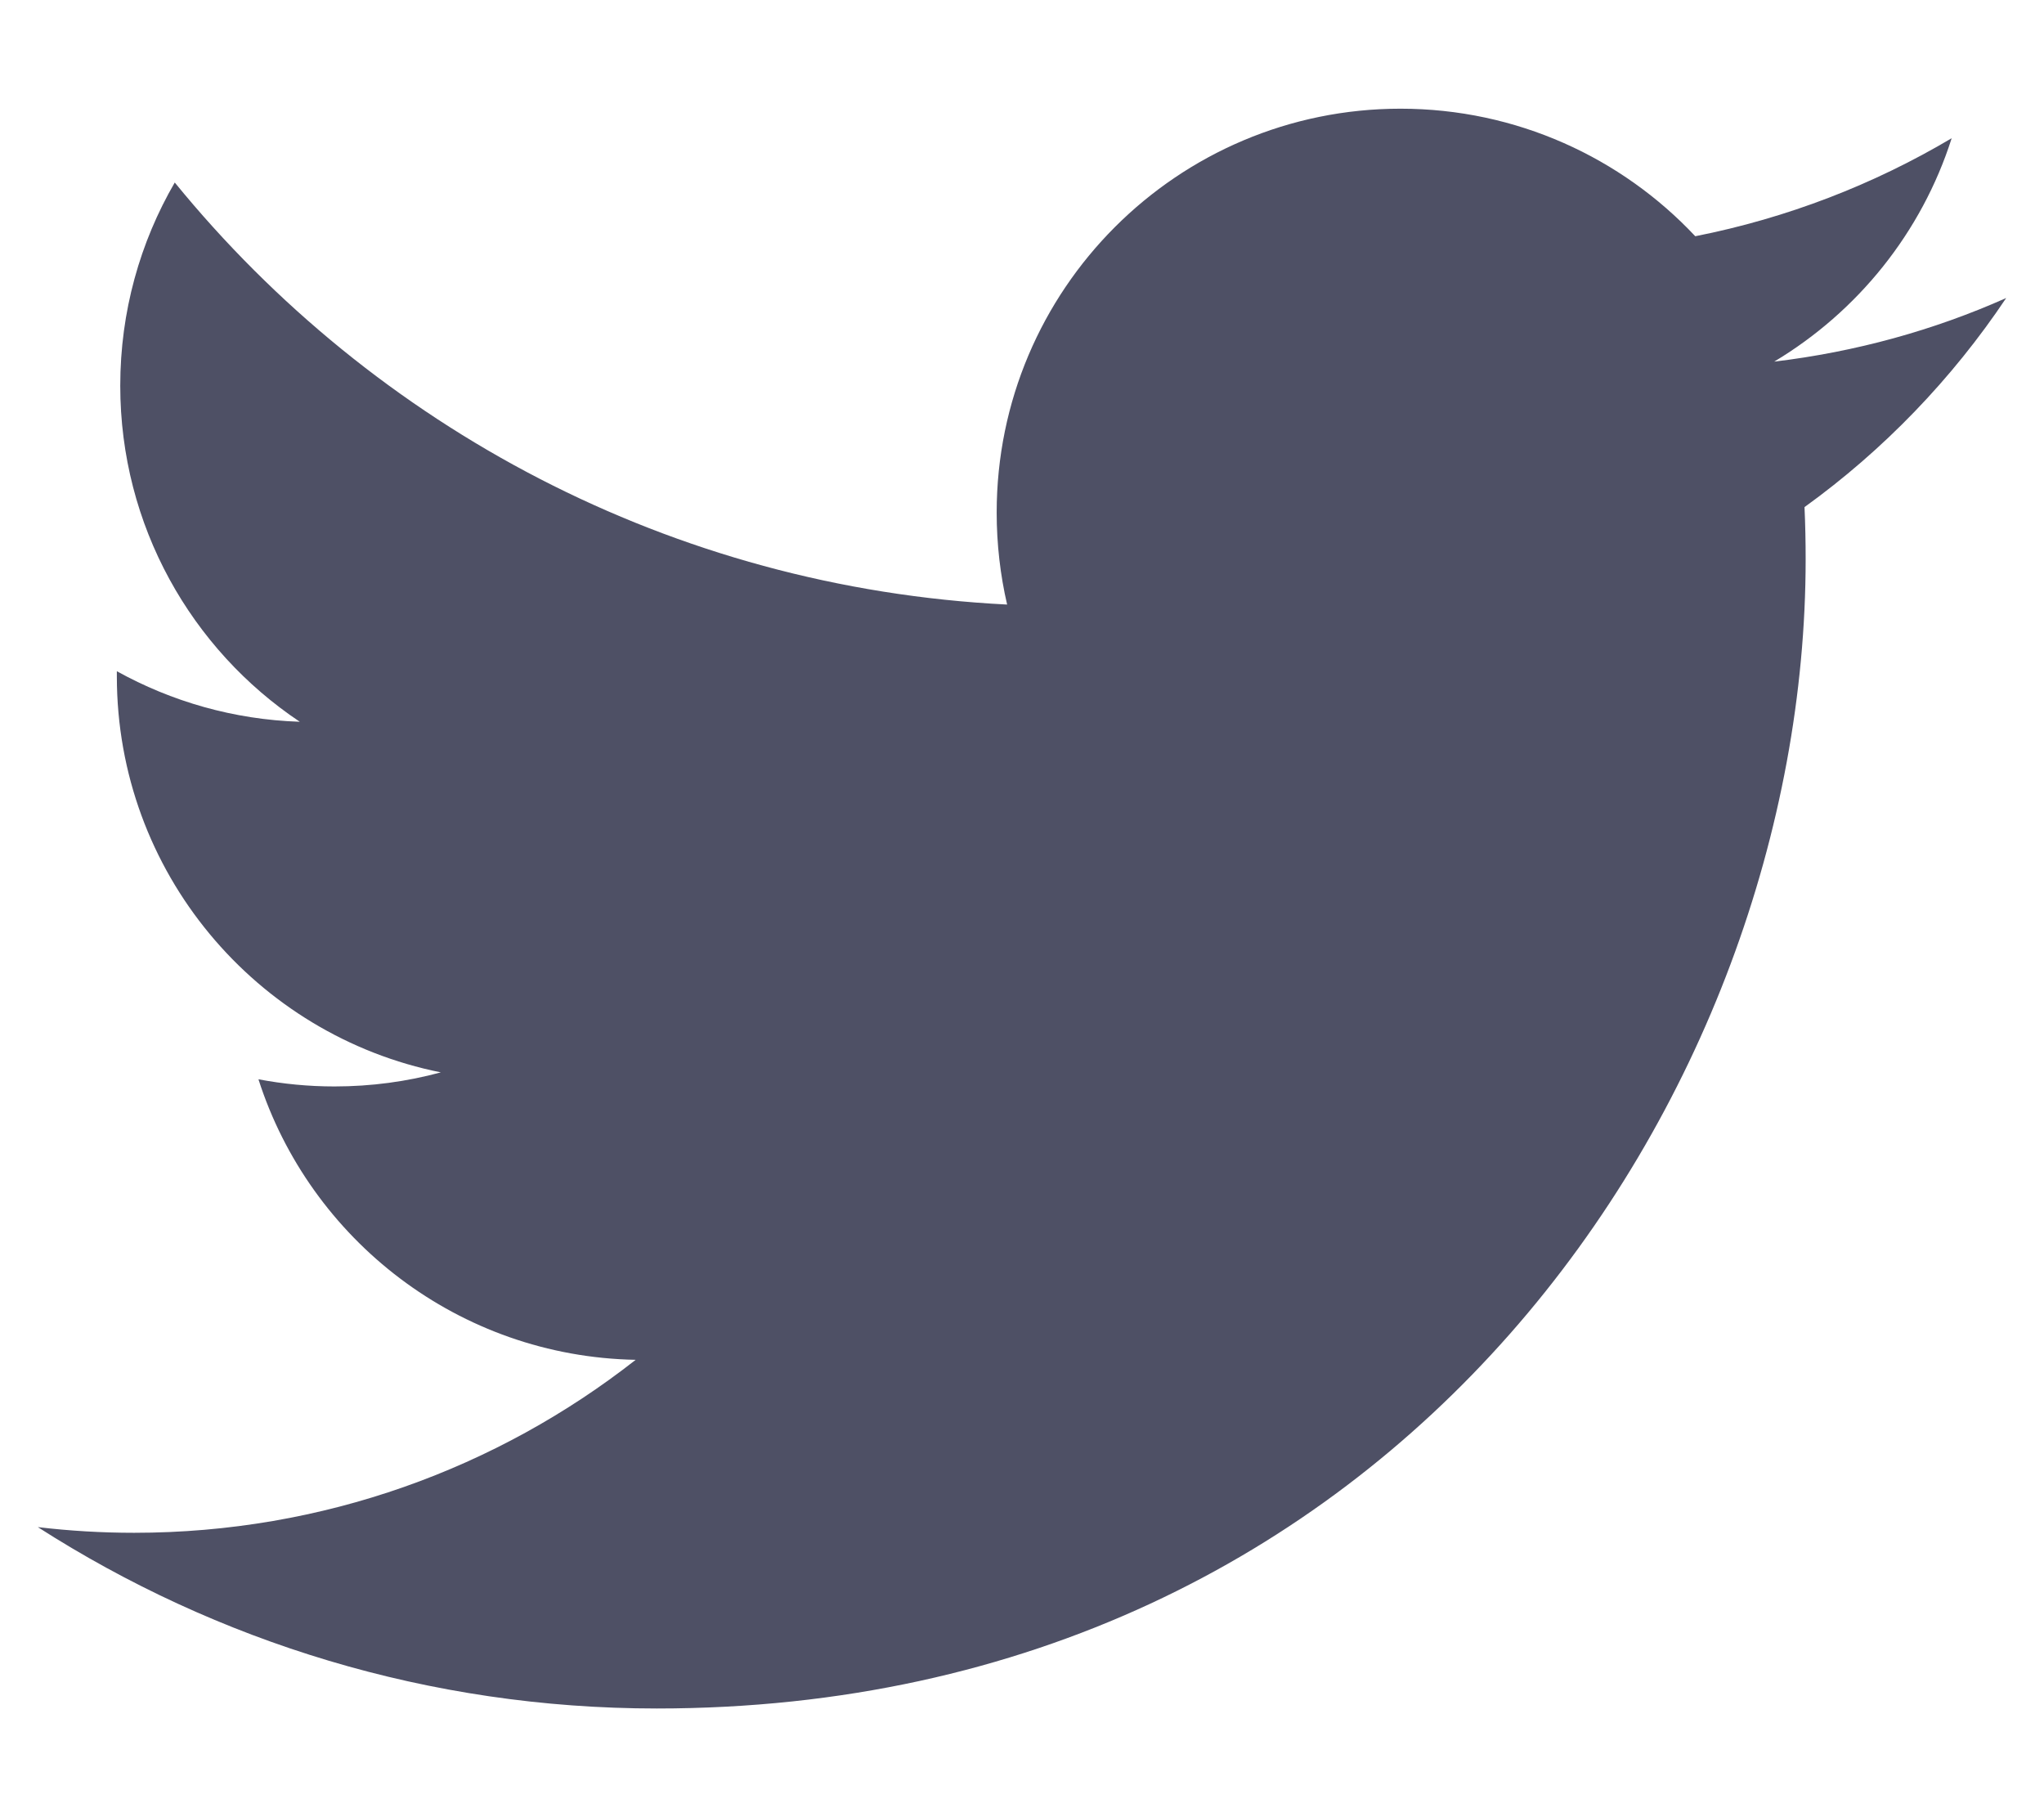 <svg width="18" height="16" viewBox="0 0 18 16" fill="none" xmlns="http://www.w3.org/2000/svg">
<path d="M17.667 2.624C17.029 2.908 16.343 3.098 15.624 3.184C16.359 2.744 16.922 2.048 17.187 1.217C16.501 1.624 15.739 1.92 14.929 2.08C14.28 1.389 13.356 0.957 12.333 0.957C10.369 0.957 8.777 2.55 8.777 4.513C8.777 4.792 8.809 5.064 8.869 5.323C5.914 5.175 3.294 3.759 1.539 1.607C1.234 2.132 1.059 2.743 1.059 3.396C1.059 4.629 1.686 5.718 2.64 6.355C2.057 6.336 1.509 6.176 1.029 5.91C1.029 5.926 1.029 5.94 1.029 5.955C1.029 7.678 2.255 9.116 3.882 9.442C3.584 9.523 3.269 9.566 2.945 9.566C2.716 9.566 2.493 9.544 2.276 9.503C2.729 10.916 4.042 11.944 5.598 11.973C4.381 12.927 2.848 13.496 1.181 13.496C0.895 13.496 0.611 13.479 0.333 13.446C1.907 14.454 3.775 15.043 5.784 15.043C12.325 15.043 15.901 9.624 15.901 4.925C15.901 4.771 15.898 4.618 15.891 4.465C16.587 3.963 17.19 3.337 17.667 2.624Z" fill="#4E5065"/>
</svg>
